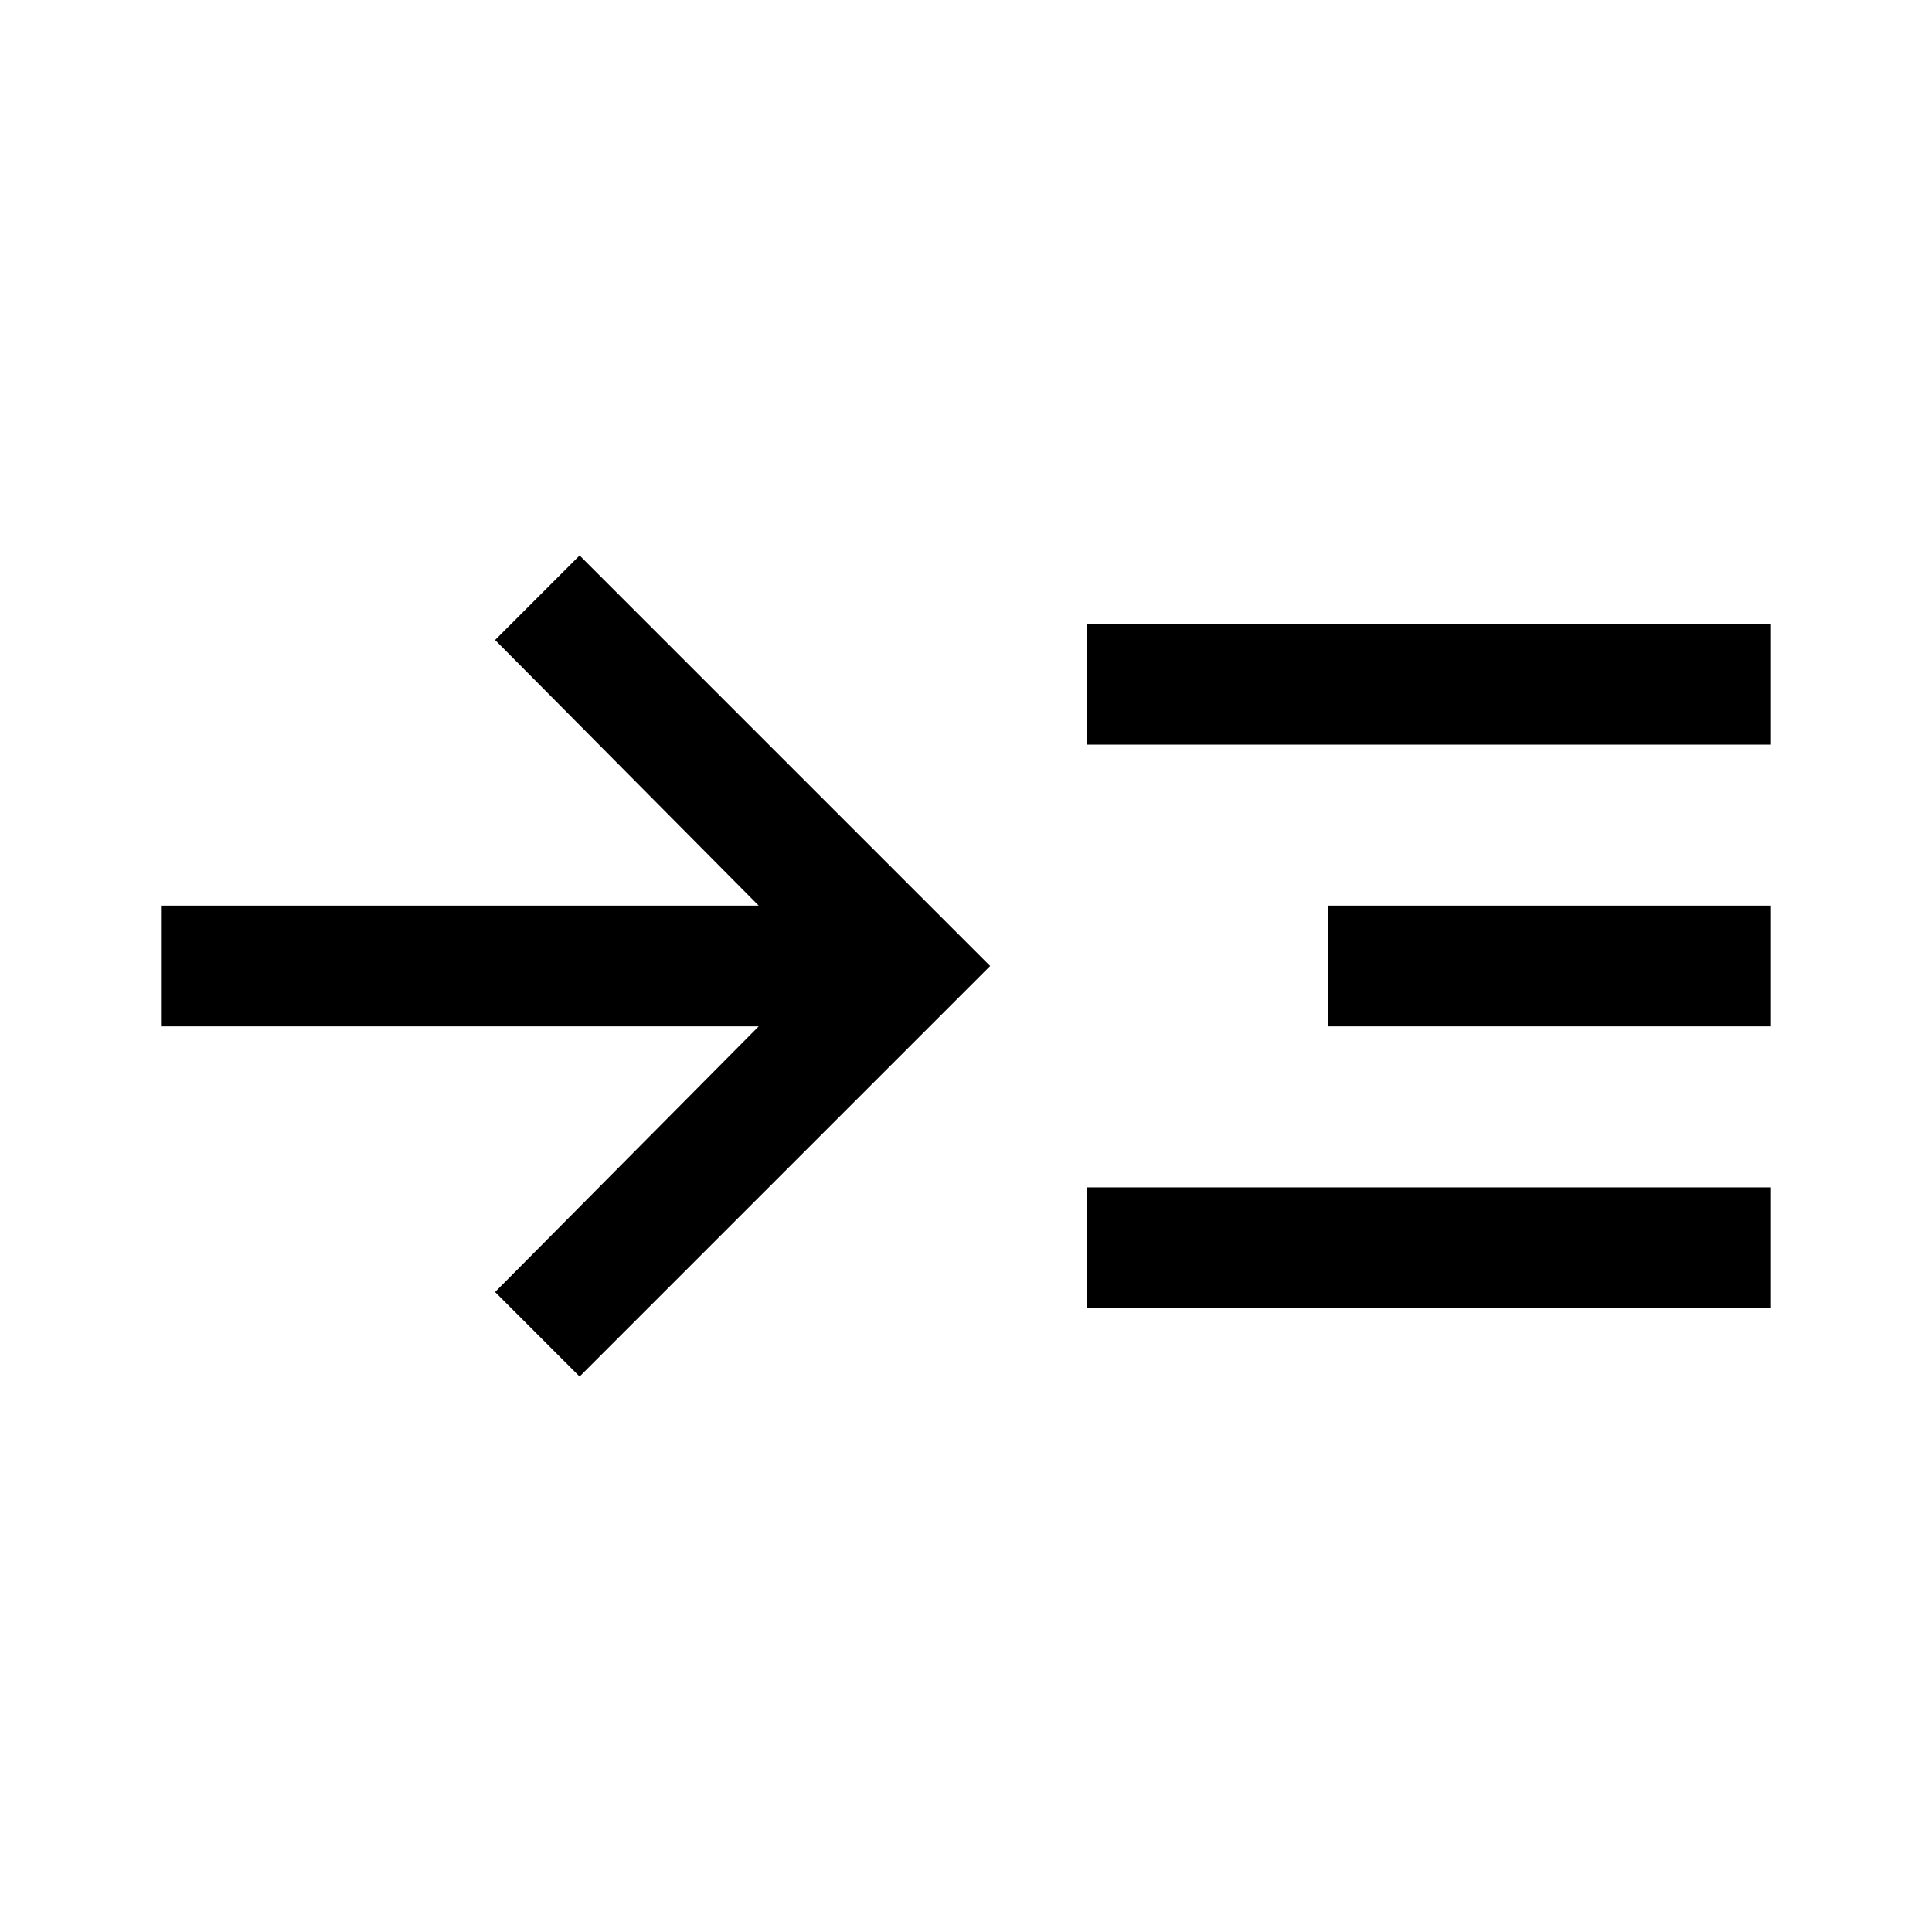<svg xmlns="http://www.w3.org/2000/svg" width="48" height="48" viewBox="0 -960 960 960"><path d="m288-276-42-42 131-132H80v-60h297L246-642l42-42 204 204-204 204Zm252-34v-60h340v60H540Zm0-280v-60h340v60H540Zm120 140v-60h220v60H660Z"/></svg>